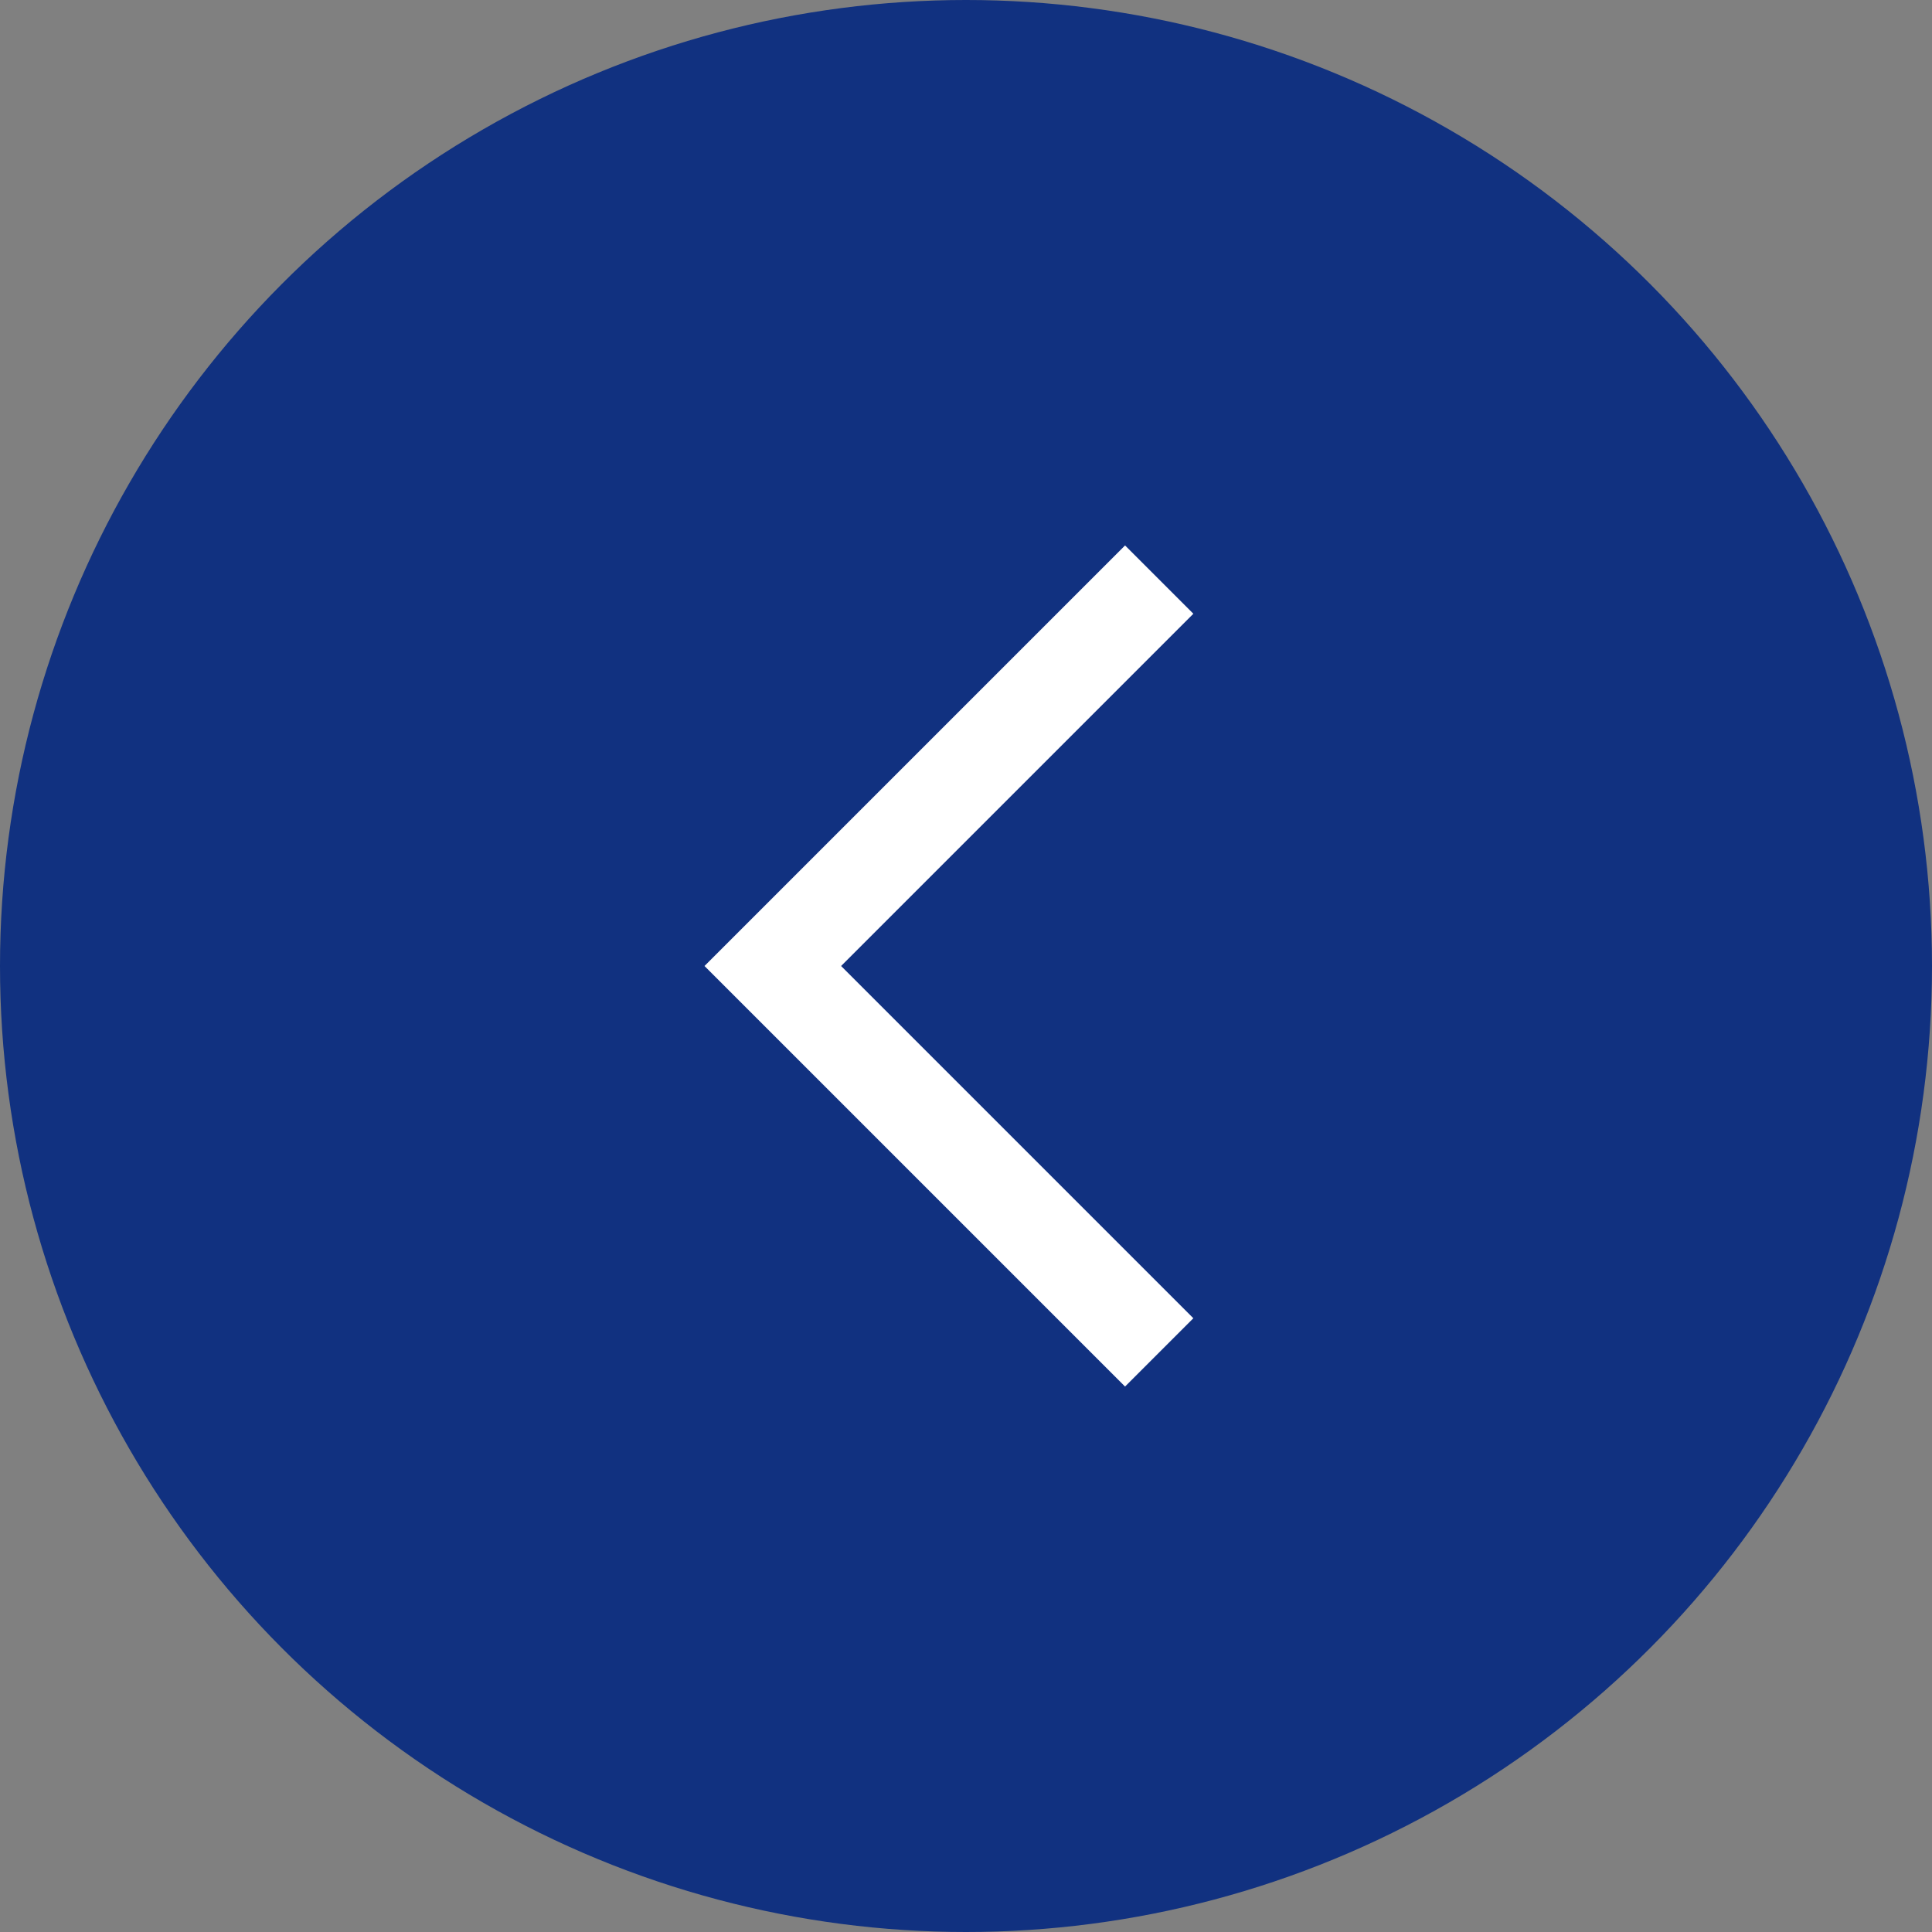 <svg fill="none" xmlns="http://www.w3.org/2000/svg" viewBox="20 10 40 40"><rect x="20" y="10" width="40" height="40" fill="#808080" stroke="none"/>     <g>         <circle cx="40" cy="30" r="20" fill="#113180"></circle>         <path d="m44 22-8 8 8 8" stroke="#fff" stroke-width="2"></path>     </g> </svg>
